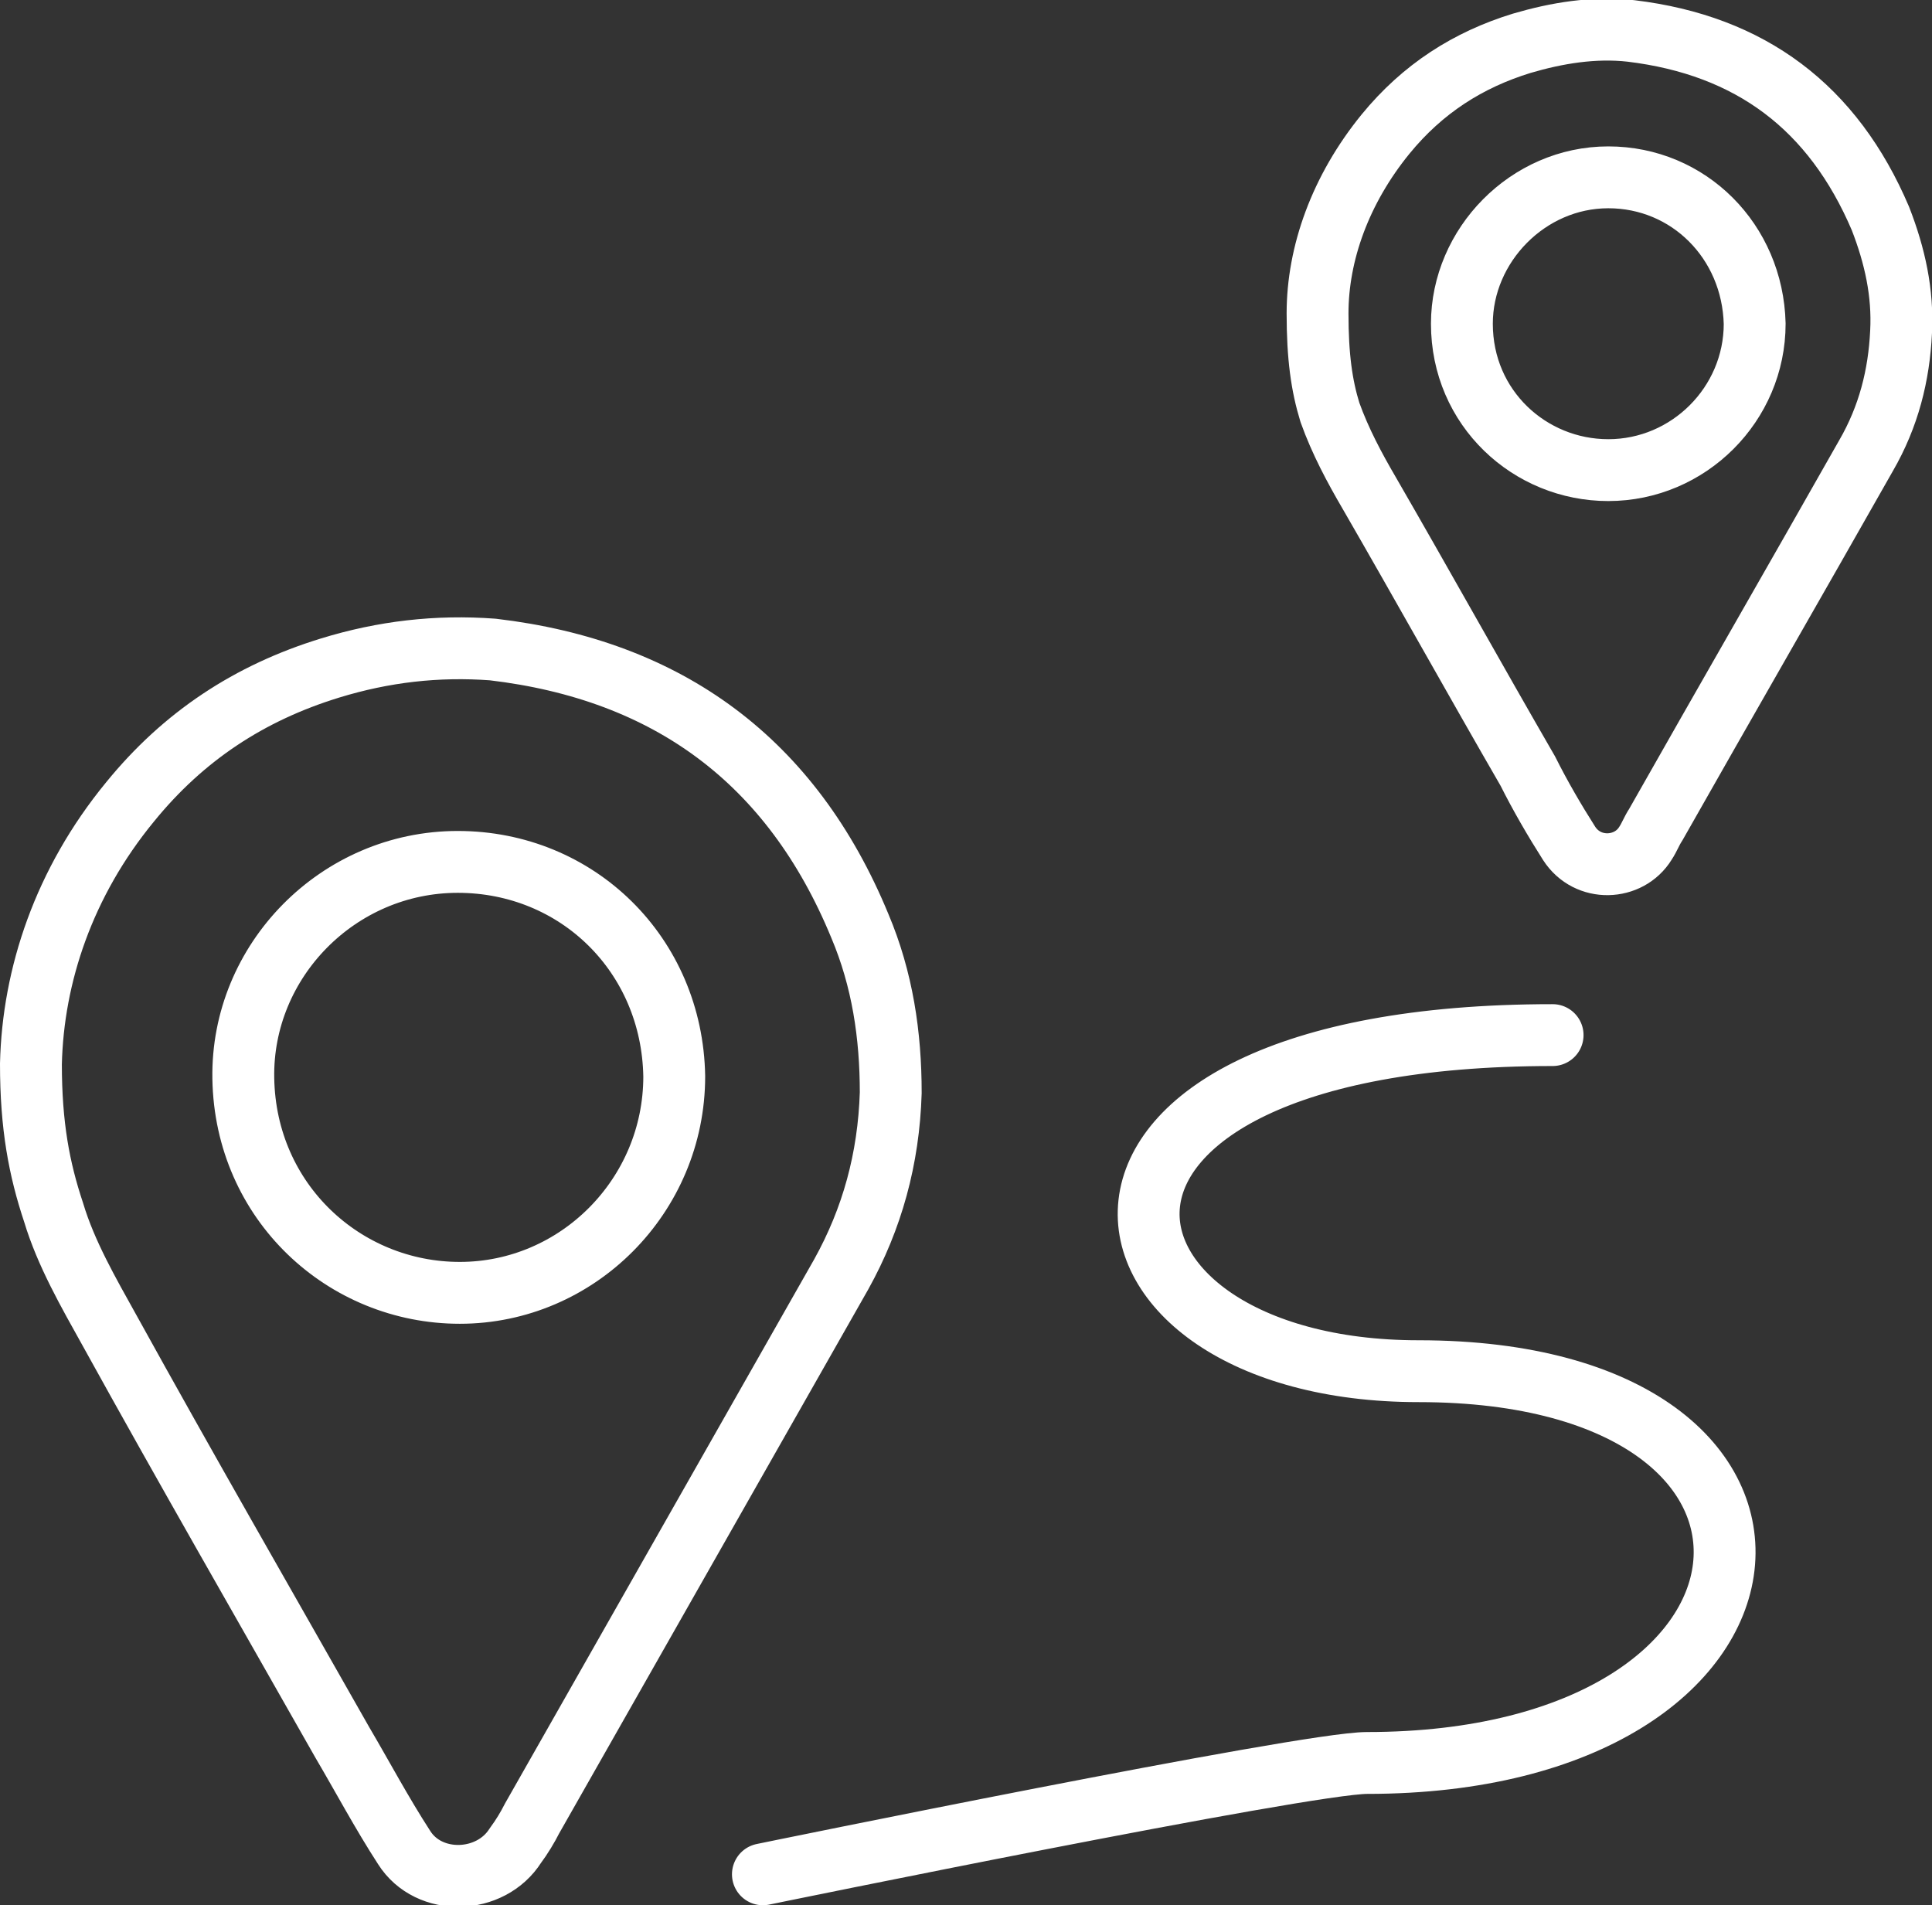 <?xml version="1.0" encoding="UTF-8"?>
<svg xmlns="http://www.w3.org/2000/svg" xmlns:xlink="http://www.w3.org/1999/xlink" version="1.1" id="Ebene_2_00000030463357250048570580000011214618729844248238_" x="0px" y="0px" viewBox="0 0 93.7 92.4" style="enable-background:new 0 0 93.7 92.4;" xml:space="preserve">
<rect x="0" y="0" width="93.7" height="92.4" fill="#333333" stroke="none"/>
<style type="text/css">
	.st0{fill:none;stroke:#FFFFFF;stroke-width:3;stroke-linecap:round;stroke-linejoin:round;}
</style>
<g id="Ebene_1-2">
	<path class="st0" d="M37,90.9c0,0,26.3-5.4,29.3-5.4c21.7,0,23.6-19,2.5-19c-17.1,0-19.9-16.3,6.5-16.3 M22.3,62.7   c5.7,0,10.4-4.7,10.4-10.5c-0.1-5.9-4.7-10.4-10.5-10.4c-5.8,0-10.5,4.8-10.4,10.5C11.9,58.3,16.7,62.7,22.3,62.7z M1.5,51.6   c0.1-4.3,1.6-8.8,4.8-12.7c2.6-3.2,5.8-5.3,9.7-6.5c2.6-0.8,5.2-1.1,7.9-0.9c8.5,1,14.5,5.4,17.8,13.4c1.1,2.6,1.5,5.3,1.5,8.1   c-0.1,3.2-0.9,6.1-2.4,8.8c-5,8.8-10,17.6-15,26.4c-0.2,0.4-0.5,0.9-0.8,1.3c-1.2,1.9-4.2,2-5.4,0.1c-1.1-1.7-2-3.4-3-5.1   C12.8,77.8,9,71.2,5.3,64.5c-1-1.8-2.1-3.7-2.7-5.7C1.9,56.7,1.5,54.6,1.5,51.6L1.5,51.6z M78,22.8c3.9,0,7.1-3.2,7.1-7.1   c-0.1-4-3.2-7.1-7.1-7.1c-3.9,0-7.1,3.3-7.1,7.1C70.9,19.8,74.2,22.8,78,22.8L78,22.8z M63.9,15.2c0-2.9,1.1-6,3.3-8.7   c1.8-2.2,4-3.6,6.6-4.4c1.7-0.5,3.5-0.8,5.3-0.6c5.8,0.7,9.8,3.7,12.1,9.1c0.7,1.8,1.1,3.6,1,5.5c-0.1,2.1-0.6,4.1-1.7,6   c-3.4,6-6.8,11.9-10.2,17.9c-0.2,0.3-0.3,0.6-0.5,0.9c-0.8,1.3-2.8,1.4-3.7,0c-0.7-1.1-1.4-2.3-2-3.5c-2.6-4.5-5.1-9-7.7-13.5   c-0.7-1.2-1.4-2.5-1.9-3.9C64.1,18.7,63.9,17.3,63.9,15.2L63.9,15.2z"></path>
</g>
</svg>

